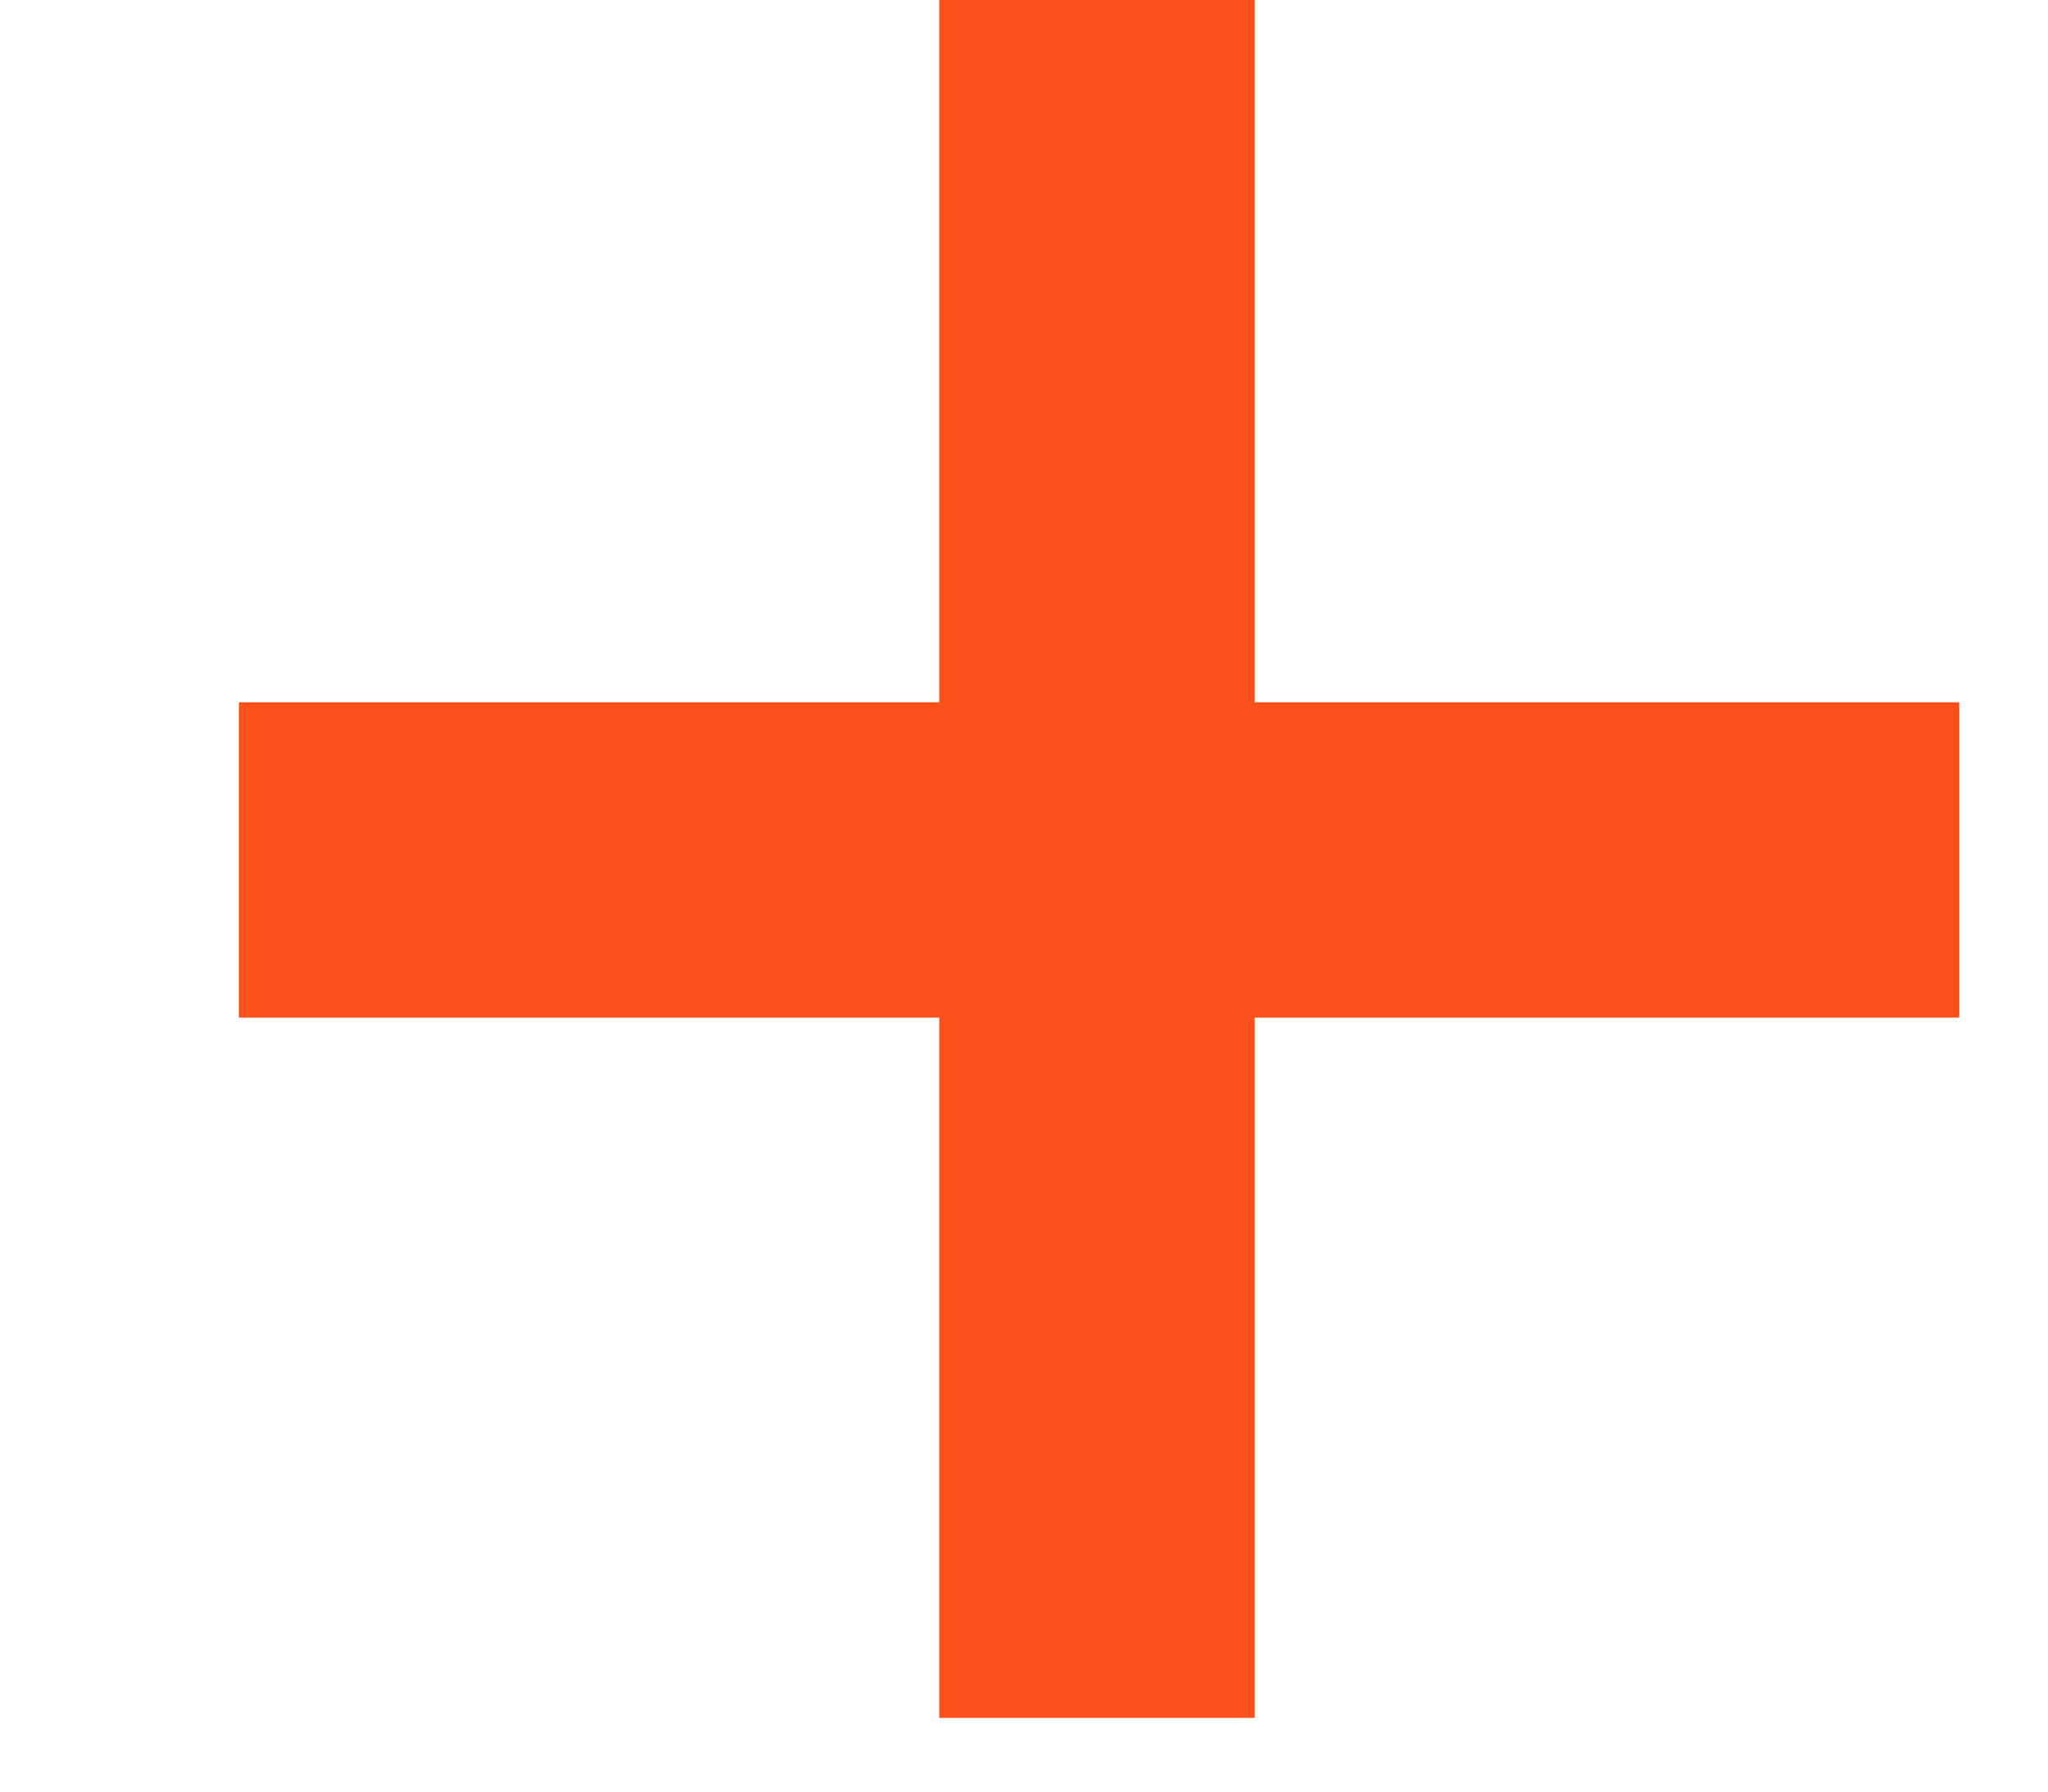 <svg width="8" height="7" viewBox="0 0 8 7" fill="none" xmlns="http://www.w3.org/2000/svg">
    <path d="M7.653 2.744V3.976H0.933V2.744H7.653ZM3.669 -0.008H4.901V6.712H3.669V-0.008Z" fill="#FA5019"/>
</svg>
